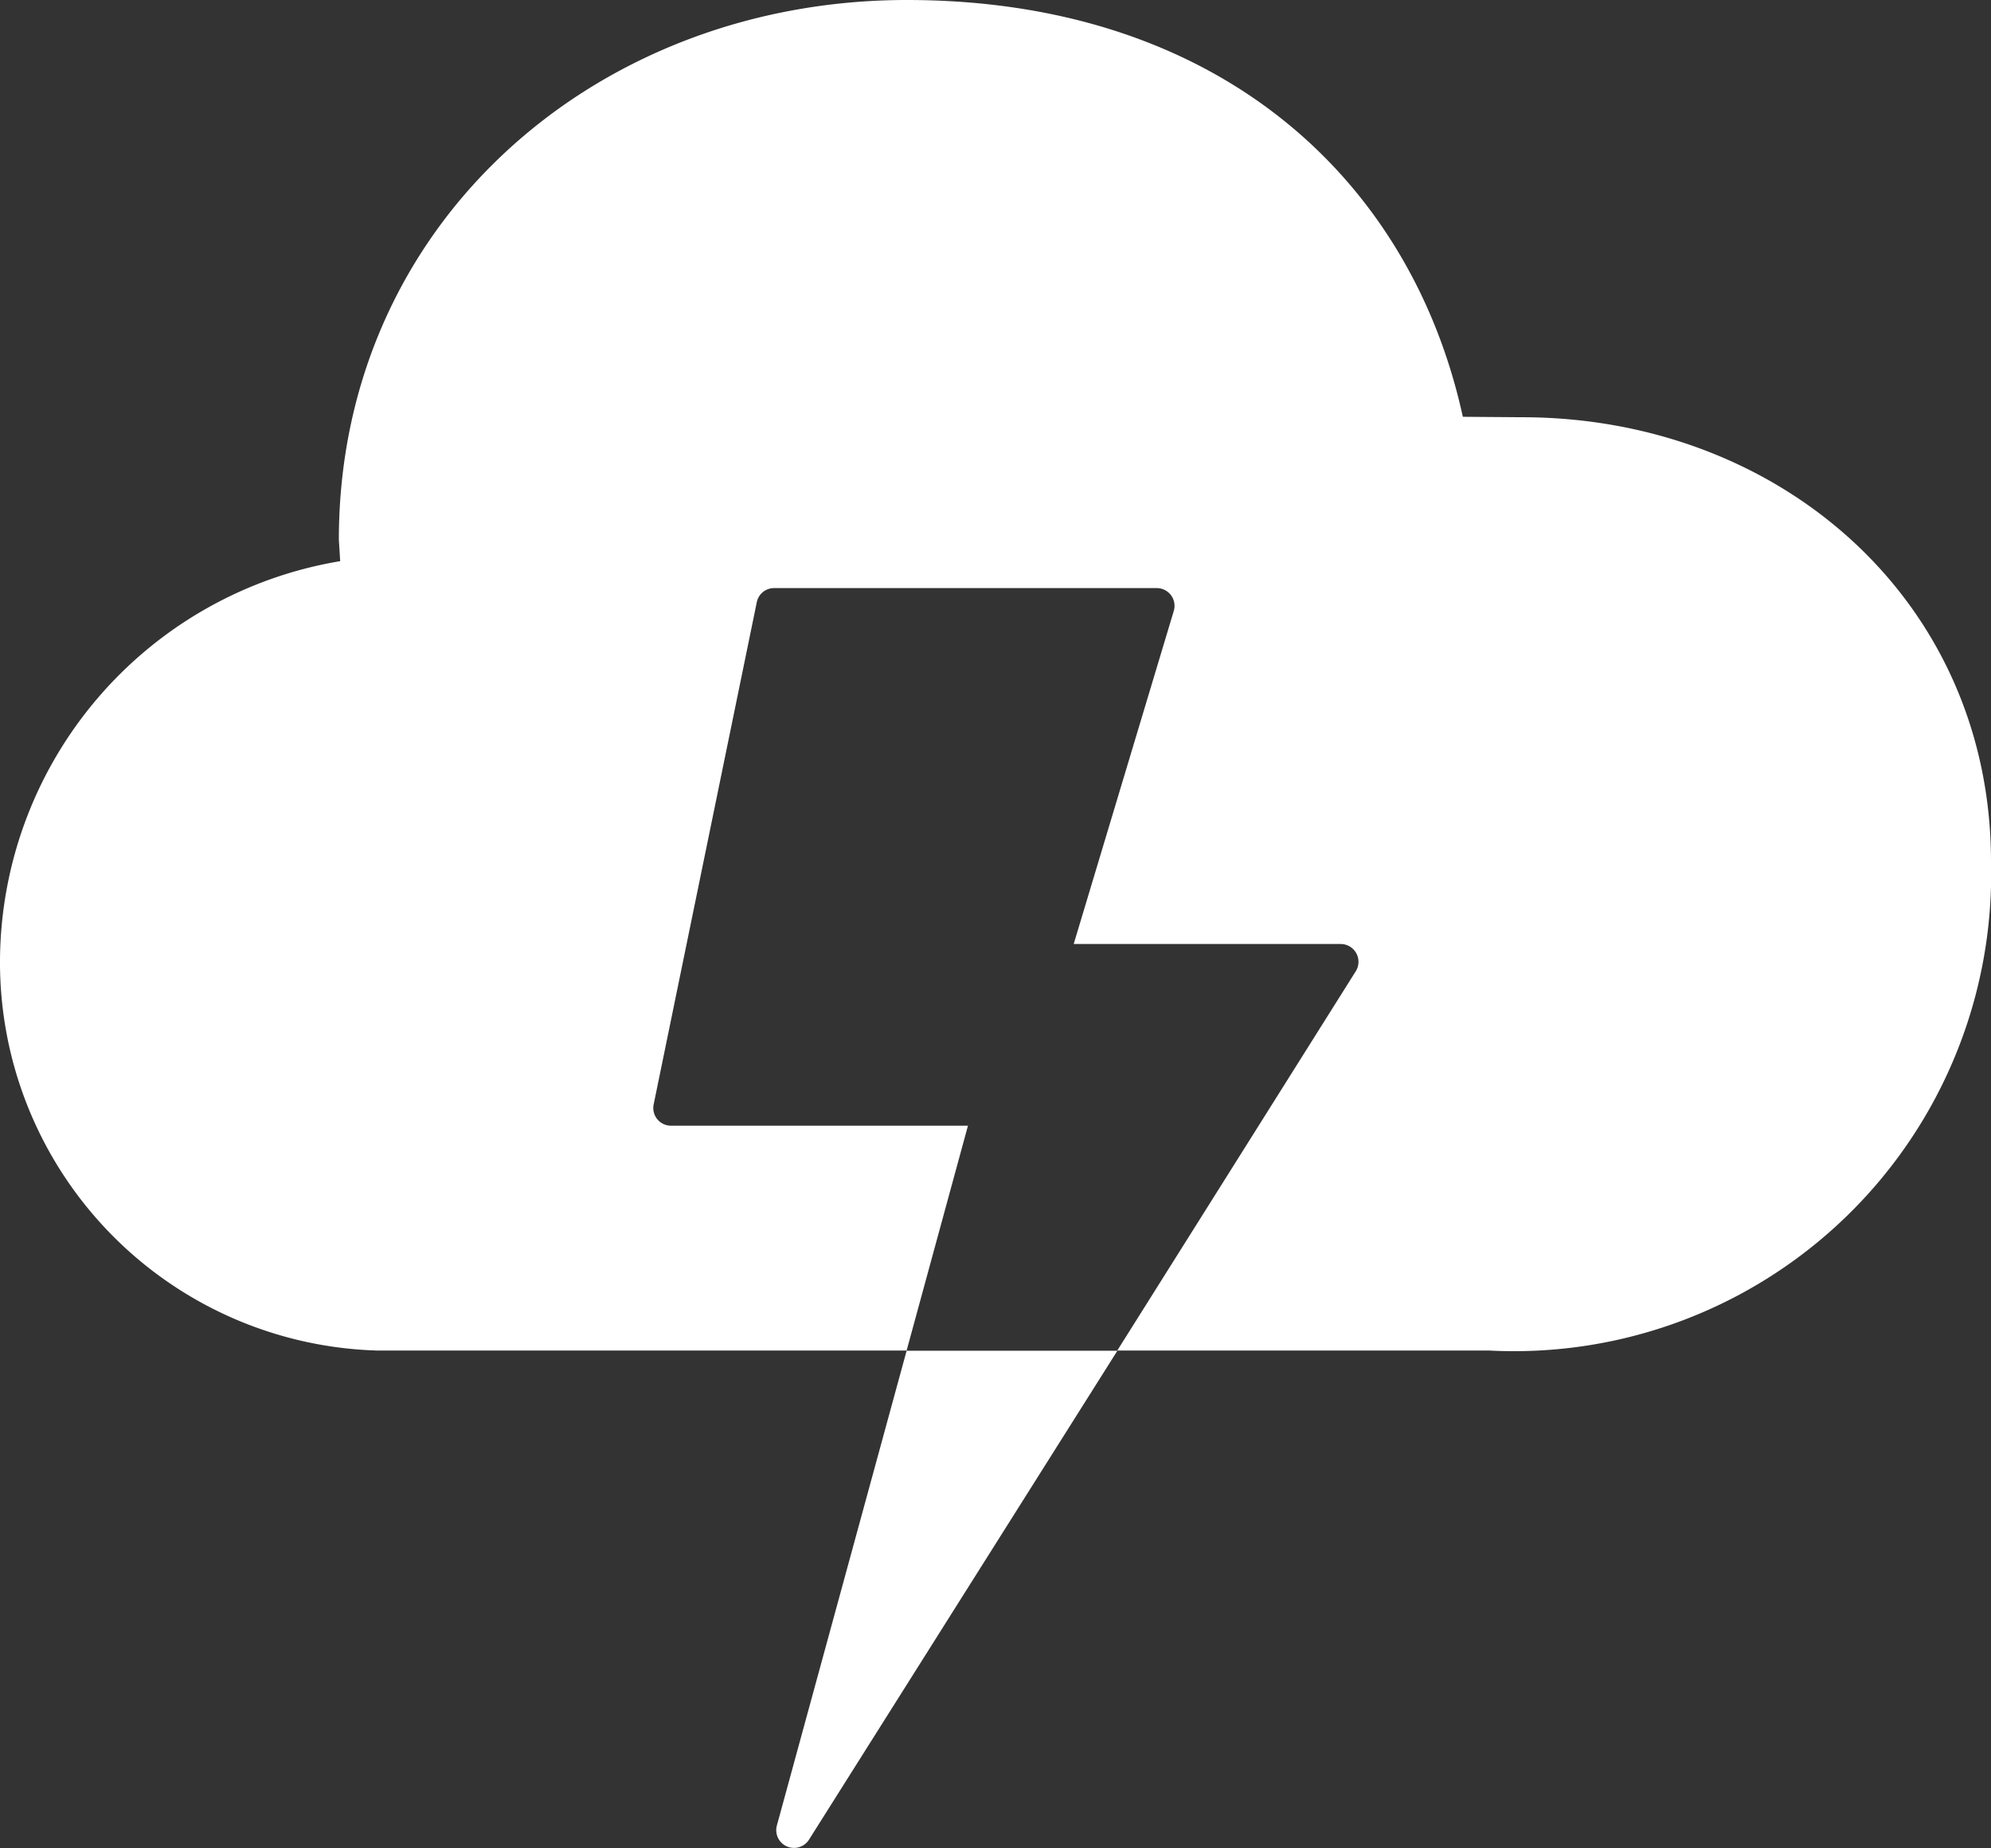 <svg xmlns="http://www.w3.org/2000/svg" width="36" height="33.424" viewBox="0 0 36 33.424">
  <rect x="0" y="0" width="36" height="33.424" fill="#333333" stroke="none"/>
  <g id="Icon_ionic-ios-thunderstorm" data-name="Icon ionic-ios-thunderstorm" transform="translate(-2.25 -3.375)">
    <path id="Path_27" data-name="Path 27" d="M29.764,10.921,28.7,10.913c-.94-4.307-4.428-7.538-10.053-7.538s-10.27,4.05-10.27,9.763l.024.386A7.361,7.361,0,0,0,2.25,20.732,7.025,7.025,0,0,0,9.056,27.8h9.587l1.109-4.066H14.384a.32.32,0,0,1-.313-.394l1.864-9.08a.319.319,0,0,1,.313-.249h6.919a.321.321,0,0,1,.305.418l-1.808,6.019h4.829a.322.322,0,0,1,.273.49L22.452,27.8H29.17a8.627,8.627,0,0,0,9.08-8.839C38.25,14.255,34.449,10.921,29.764,10.921Z" transform="translate(0)" fill="#fff"/>
    <path id="Path_28" data-name="Path 28" d="M14.542,33.34a.321.321,0,0,0,.579.257L20.7,24.75H16.889Z" transform="translate(1.754 3.054)" fill="#fff"/>
  </g>
</svg>

